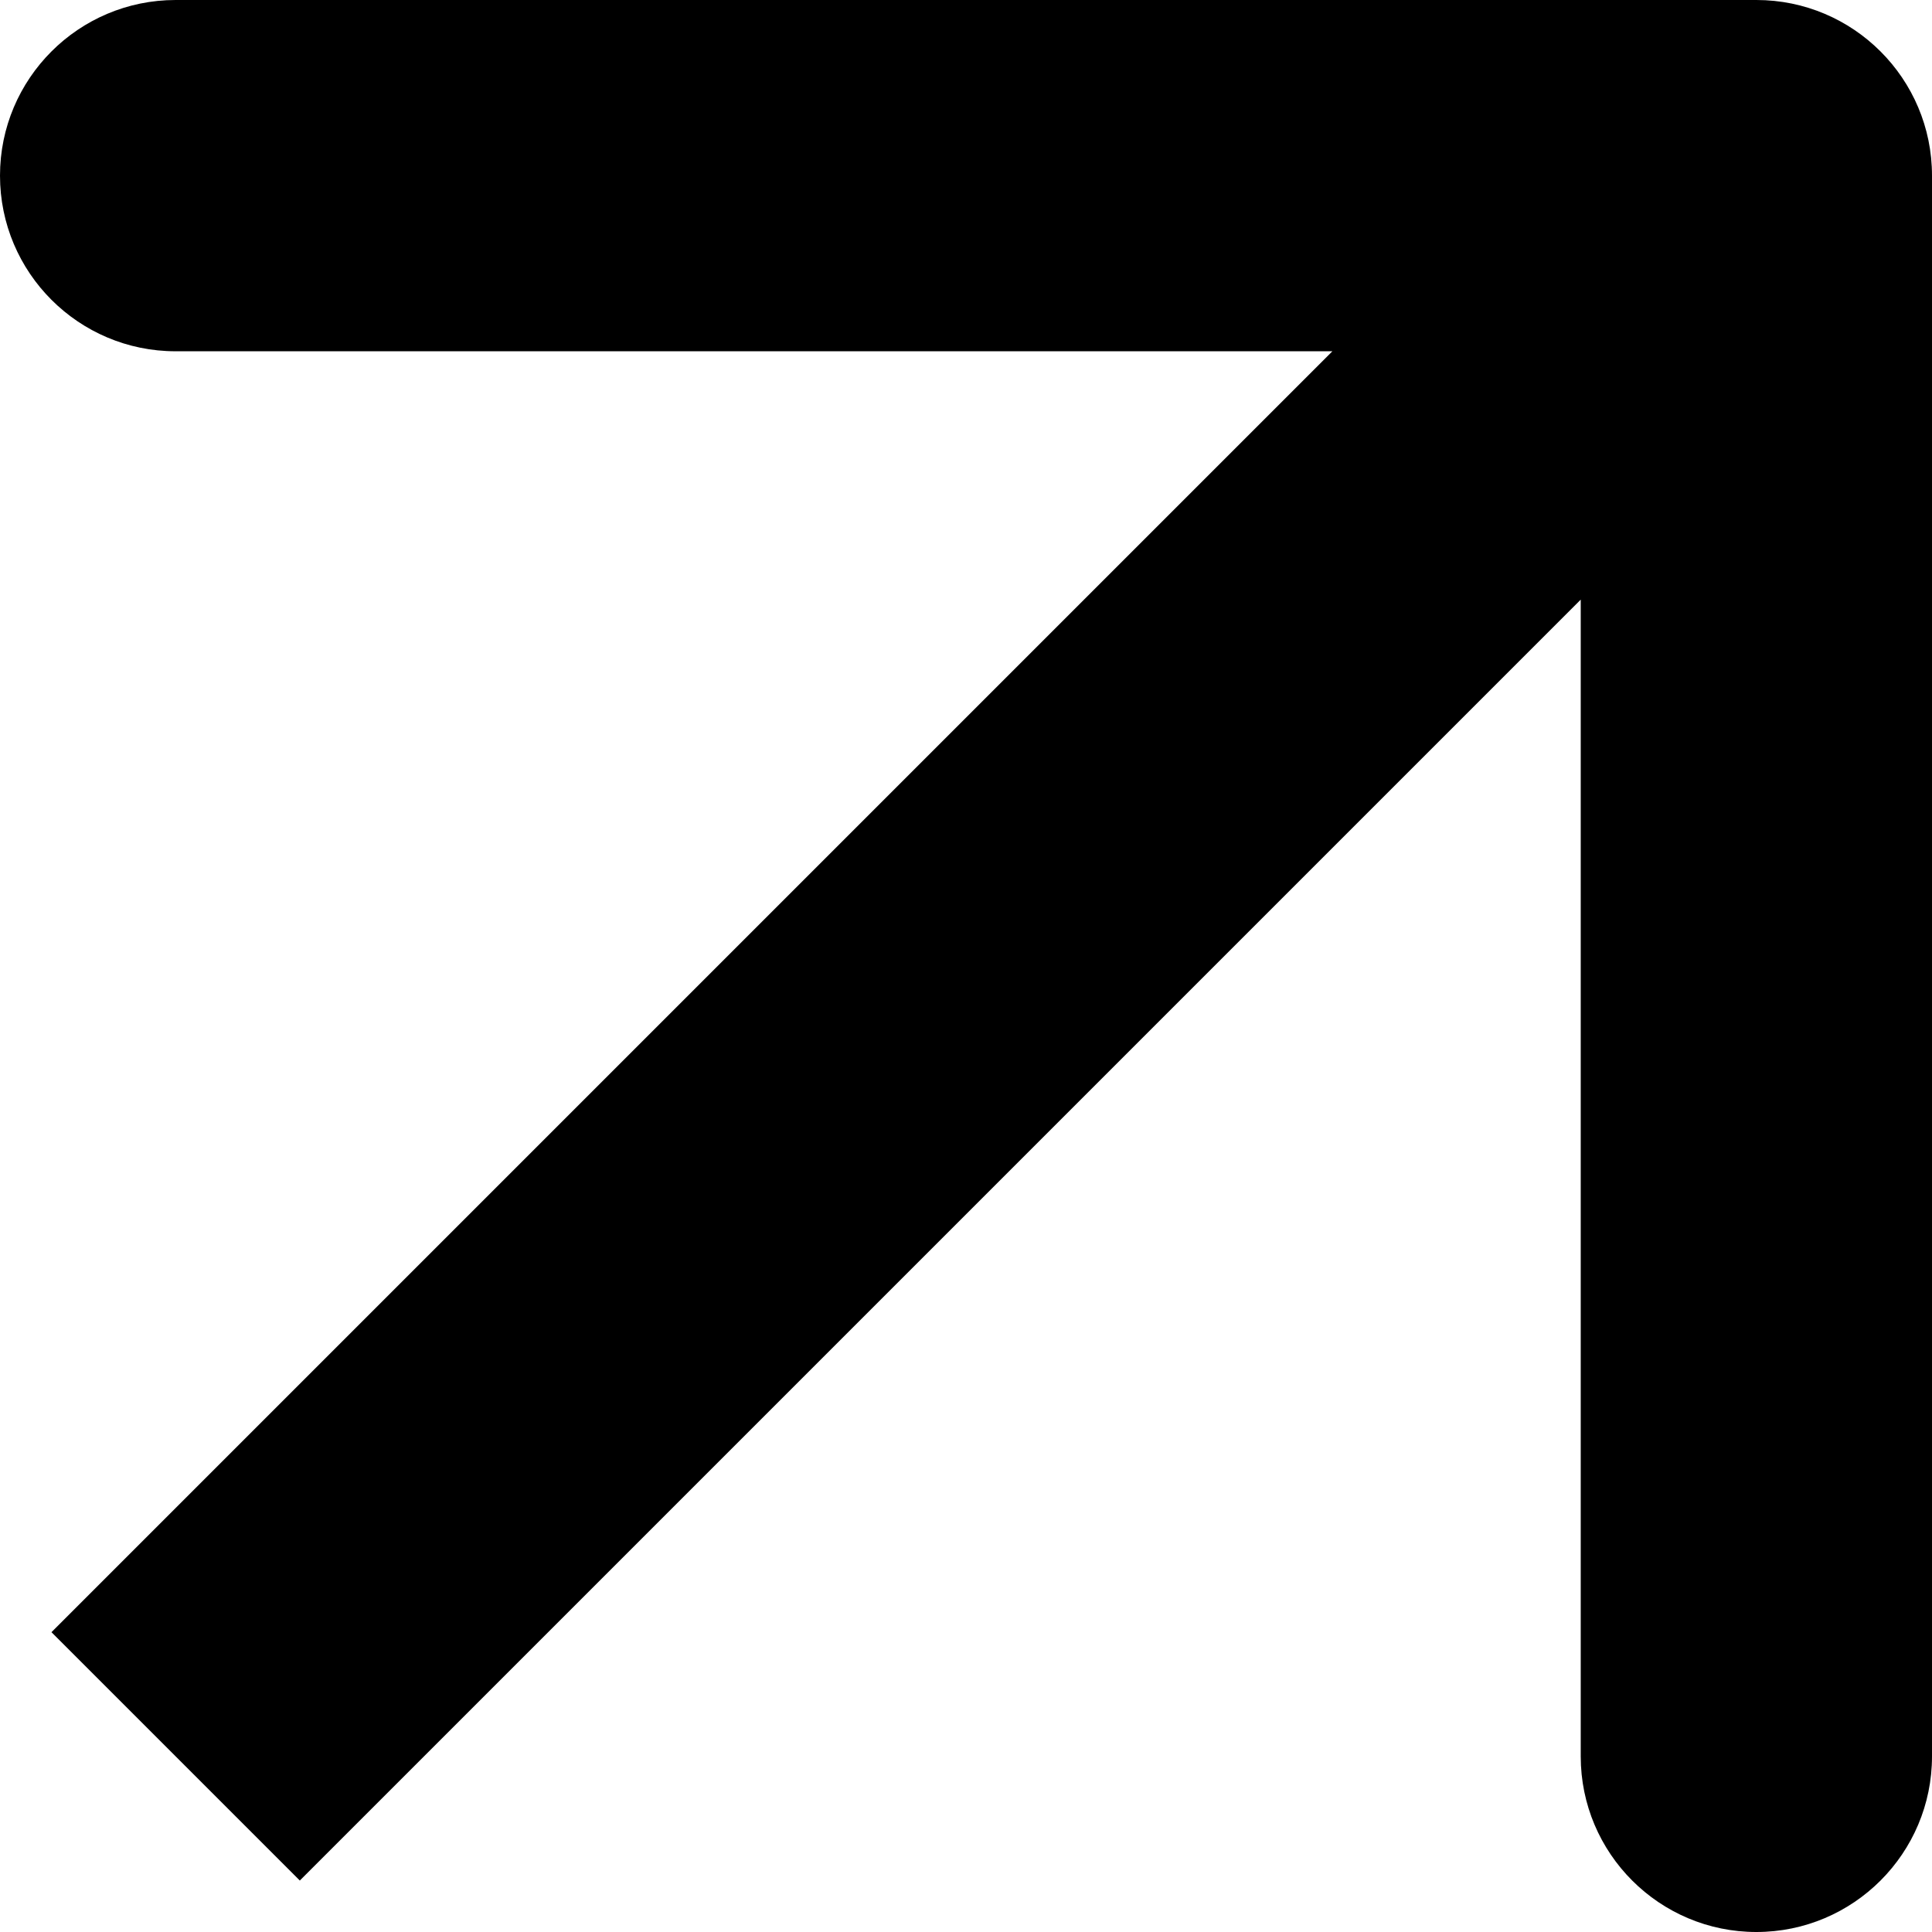 <?xml version="1.0" encoding="UTF-8"?> <svg xmlns="http://www.w3.org/2000/svg" width="11" height="11" viewBox="0 0 11 11" fill="none"> <path d="M11 1C11 0.448 10.552 -9.62973e-08 10 -9.62973e-08H1C0.448 -9.62973e-08 2.84554e-07 0.448 2.84554e-07 1C2.84554e-07 1.552 0.448 2 1 2H9V10C9 10.552 9.448 11 10 11C10.552 11 11 10.552 11 10V1ZM1.707 10.707L10.707 1.707L9.293 0.293L0.293 9.293L1.707 10.707Z" fill="black"></path> </svg> 